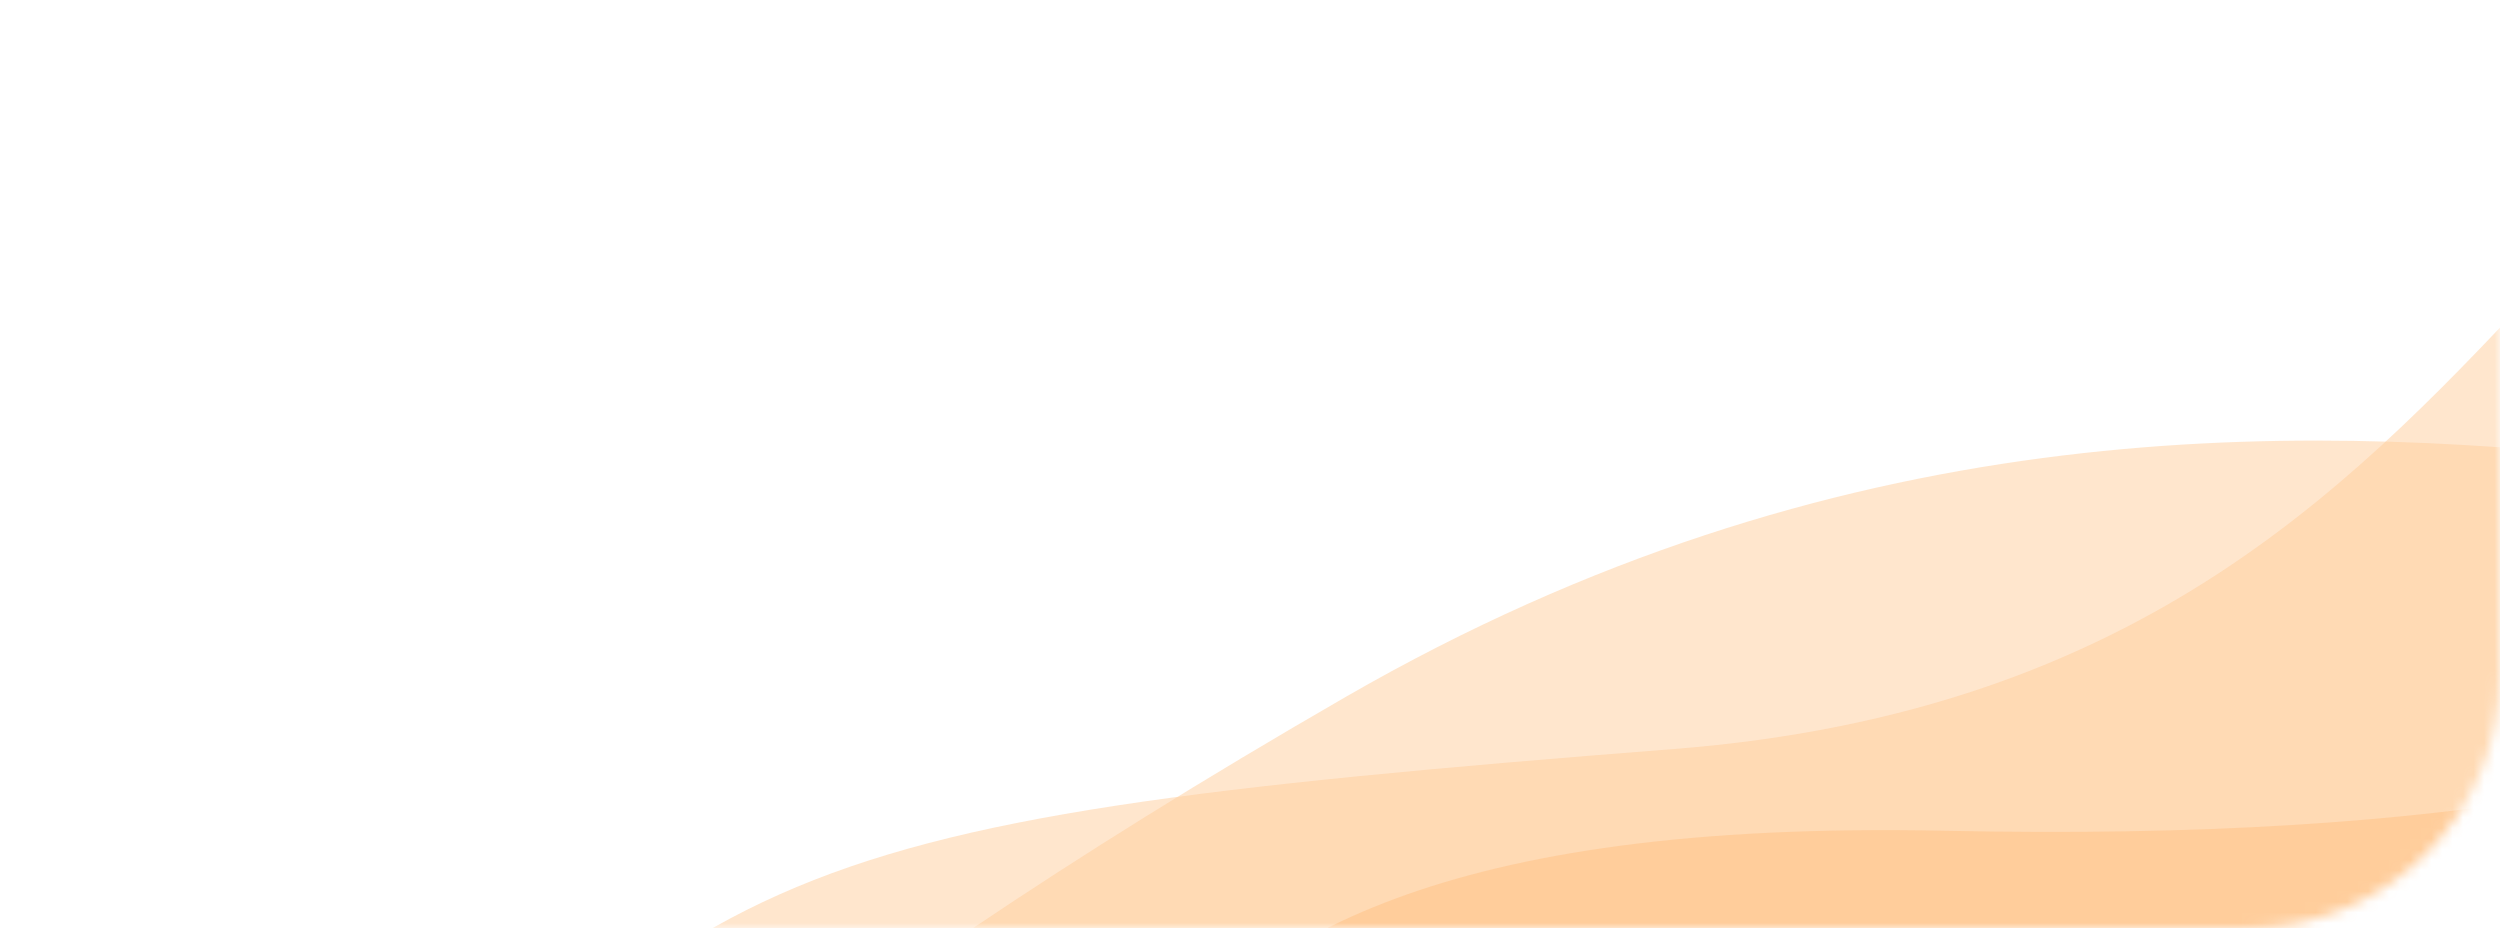 <svg width="237" height="88" viewBox="0 0 237 88" fill="none" xmlns="http://www.w3.org/2000/svg">
<mask id="mask0" mask-type="alpha" maskUnits="userSpaceOnUse" x="0" y="0" width="237" height="88">
<rect width="237" height="88" rx="24" fill="#FBE0E8"/>
</mask>
<g mask="url(#mask0)">
<g opacity="0.5">
<mask id="mask1" mask-type="alpha" maskUnits="userSpaceOnUse" x="61" y="4" width="220" height="134">
<path d="M67.836 98.921C57.745 86.13 61.731 70.62 76.739 64.278L210.872 7.603C225.88 1.261 246.226 6.49 256.317 19.281L274.814 42.729C284.905 55.52 280.919 71.03 265.912 77.371L131.779 134.047C116.771 140.388 96.425 135.16 86.334 122.368L67.836 98.921Z" fill="white" stroke="#E0E0E0"/>
</mask>
<g mask="url(#mask1)">
<path d="M-27.005 176.832C-57.325 175.893 -75.27 183.617 -85.375 194.061C-99.105 208.251 -73.293 221.924 -53.212 213.411L346.36 44.042C357.601 39.277 360.579 27.65 353.015 18.061C345.63 8.7 330.729 4.671 321.331 10.989C312.652 16.825 304.337 24.616 301.682 33.588C295.778 53.541 281.434 80.802 184.449 78.758C87.464 76.714 117.023 125.329 73.858 125.487C30.692 125.644 54.115 179.343 -27.005 176.832Z" fill="#FF9D38"/>
<path opacity="0.5" d="M-24.013 151.693C-51.476 151.333 -68.714 165.079 -79.07 182.071C-90.121 200.204 -61.885 216.401 -39.479 206.934L359.533 38.337C363.456 36.679 364.498 32.624 361.86 29.28C356.264 22.186 323.115 25.675 319.507 32.624C318.575 34.42 317.55 36.232 316.425 38.055C297.385 68.912 220.5 12.498 127.587 66.058C18.335 129.036 42.498 152.567 -24.013 151.693Z" fill="#FF9D38"/>
<path opacity="0.5" d="M-75.699 161.987C-114.548 157.33 -133.779 176.452 -141.823 194.324C-146.166 203.973 -138.47 214.987 -126.266 220.976L-116.391 225.822C-105.683 231.077 -92.96 231.734 -83.047 227.546L404.272 21.636C408.874 19.691 410.097 14.935 407.002 11.012C400.361 2.594 344.309 0.231 332.463 -0.096C327.046 -0.245 320.808 -1.015 313.648 -2.527C239.478 -18.184 248.439 63.985 158.644 71.008C68.85 78.032 67.328 81.767 24.021 127.892C-19.286 174.017 -10.716 169.775 -75.699 161.987Z" fill="#FF9D38"/>
</g>
</g>
</g>
</svg>
